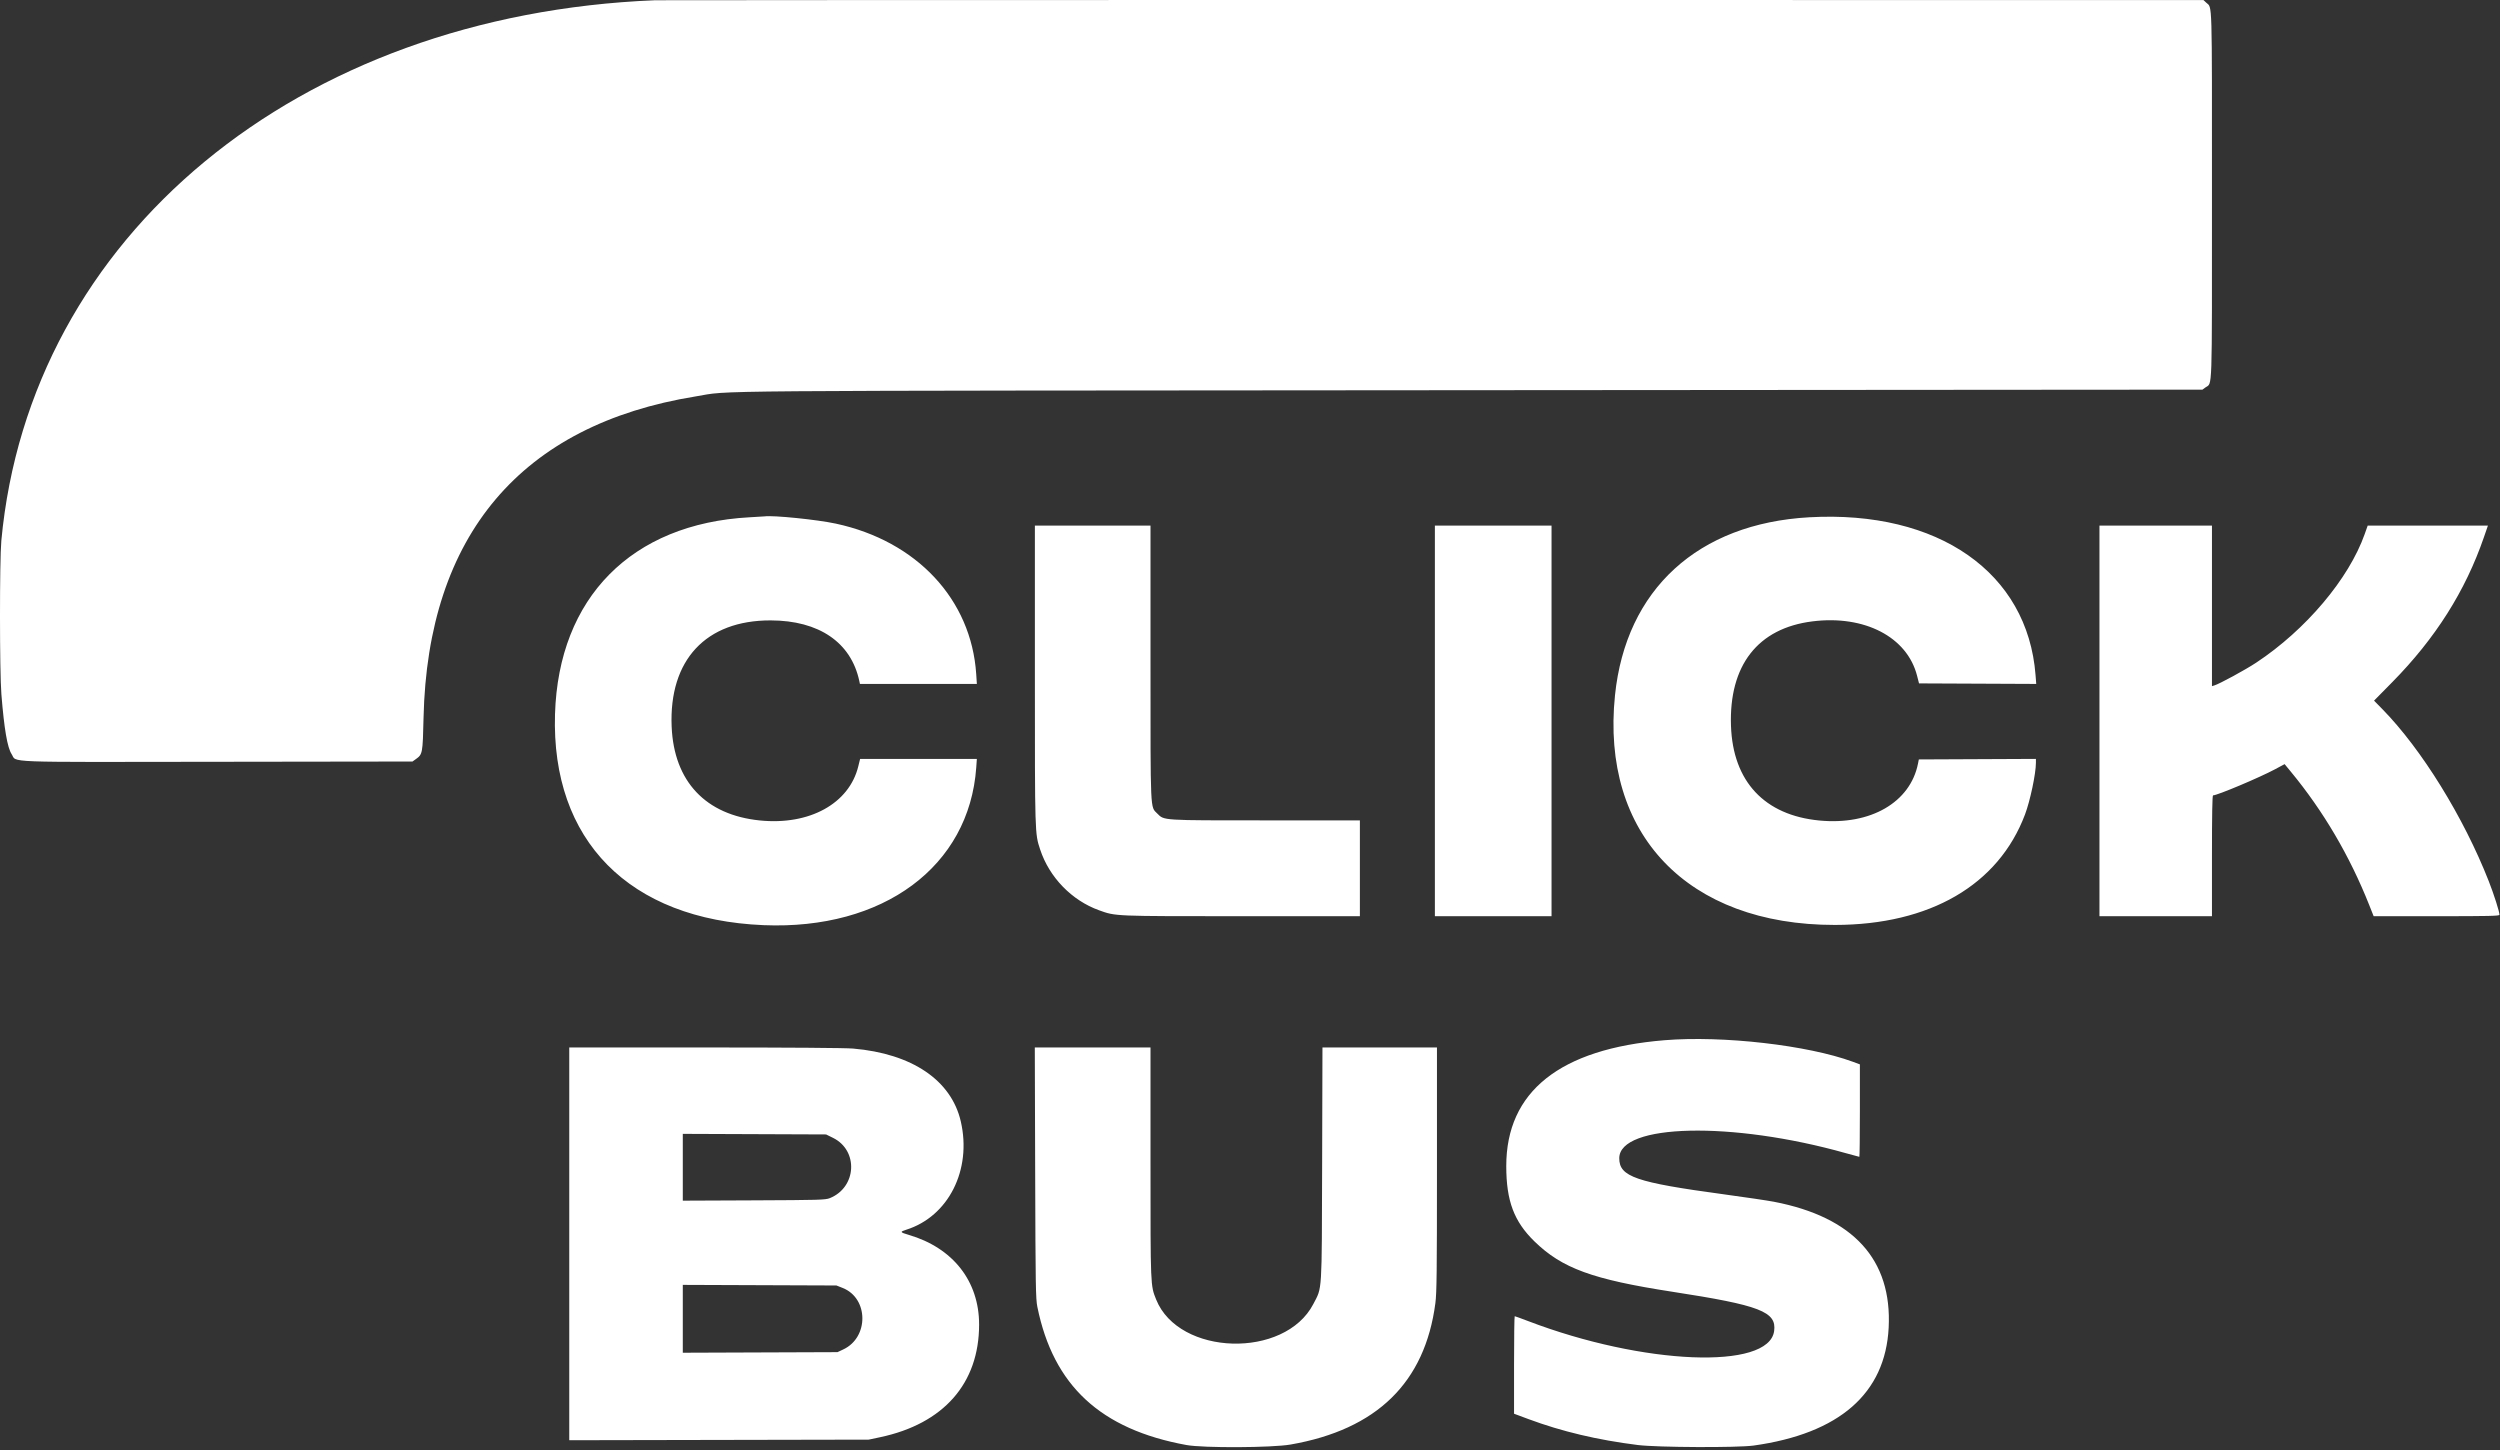 <svg xmlns="http://www.w3.org/2000/svg" fill="none" viewBox="0 0 400 232" height="232" width="400">
<rect x="0" y="0" width="400" height="232" fill="#333333" stroke="none"/>
<path fill="white" d="M104.831 0.039C47.568 2.358 4.749 37.75 0.214 86.51C-0.076 89.634 -0.07 107.455 0.223 111.093C0.67 116.646 1.176 119.606 1.855 120.65C2.767 122.05 -0.308 121.935 34.858 121.886L65.997 121.843L66.542 121.455C67.611 120.693 67.638 120.545 67.767 114.843C68.425 85.621 83.398 67.941 111.313 63.425C117.34 62.449 107.352 62.529 235.443 62.432L352.39 62.343L352.86 61.998C354.001 61.161 353.913 63.721 353.914 31.127C353.914 -0.803 353.978 1.341 353 0.427L352.554 0.01L229.276 0.001C161.473 -0.004 105.472 0.013 104.831 0.039Z" clip-rule="evenodd" fill-rule="evenodd"></path>
<path fill="white" d="M119.914 82.767C101.051 83.795 89.367 95.621 88.801 114.26C88.186 134.481 100.682 147.128 122.164 148.025C141.325 148.824 155.083 138.631 156.199 122.806L156.297 121.427H137.617L137.324 122.62C135.864 128.577 129.519 132.069 121.597 131.275C112.892 130.403 107.83 125.026 107.464 116.26C107.018 105.597 112.938 99.243 123.301 99.263C131.048 99.278 136.177 102.787 137.49 108.968L137.587 109.427H156.298L156.195 107.861C155.41 95.912 146.687 86.565 133.718 83.777C130.747 83.139 123.706 82.423 122.331 82.62C122.239 82.633 121.151 82.699 119.914 82.767ZM289.497 82.764C271.666 83.759 260.148 94.302 258.4 111.23C256.103 133.467 270.019 148.008 293.581 147.99C308.774 147.978 319.755 141.598 324.002 130.315C324.828 128.121 325.744 123.782 325.746 122.05L325.747 121.424L307.012 121.51L306.88 122.177C305.65 128.379 299.286 132.059 291.128 131.285C282.325 130.449 277.269 125.049 276.958 116.153C276.621 106.458 281.241 100.52 289.977 99.421C298.327 98.37 305.157 101.919 306.734 108.129L307.043 109.343L325.797 109.429L325.688 108.017C324.426 91.6 310.114 81.614 289.497 82.764ZM165.581 107.968C165.582 133.592 165.574 133.337 166.425 135.923C167.887 140.367 171.486 144.078 175.856 145.646C178.545 146.612 178.104 146.593 198.682 146.593H217.581V131.26H202.528C185.788 131.26 186.29 131.291 185.17 130.171C184.024 129.026 184.081 130.28 184.081 105.98V84.093H165.581V107.968ZM229.581 146.593H248.247V84.093H229.581V146.593ZM335.914 146.593H353.914V136.927C353.914 130.351 353.969 127.26 354.087 127.26C354.764 127.26 361.547 124.402 364.017 123.077L365.537 122.261L366.533 123.469C371.743 129.782 375.951 136.941 379.073 144.802L379.784 146.593H389.849C398.324 146.593 399.914 146.557 399.914 146.362C399.914 145.879 399.027 143.092 398.21 141.01C394.186 130.755 387.461 119.874 381.19 113.473L379.848 112.103L382.767 109.14C389.673 102.129 394.457 94.566 397.418 85.979L398.068 84.093L378.831 84.094L378.353 85.448C375.822 92.613 368.923 100.787 360.976 106.036C359.234 107.187 355.119 109.424 354.289 109.671L353.914 109.782V84.093H335.914V146.593ZM266.331 166.434C249.59 167.804 240.99 174.649 241.002 186.593C241.007 192.15 242.24 195.437 245.516 198.628C249.933 202.931 254.81 204.711 267.581 206.682C281.623 208.849 284.278 209.873 283.863 212.964C283.023 219.231 262.92 218.414 244.479 211.365C243.369 210.941 242.413 210.593 242.354 210.593C242.295 210.593 242.247 214.104 242.247 218.394V226.195L244.558 227.056C249.891 229.042 255.637 230.403 262.082 231.206C265.18 231.593 277.998 231.65 280.581 231.289C294.294 229.373 301.651 222.951 302.187 212.427C302.743 201.537 296.537 194.727 283.831 192.282C282.822 192.088 279.222 191.553 275.831 191.093C261.71 189.18 259.081 188.275 259.081 185.322C259.081 179.785 277.116 179.373 295.288 184.495C296.456 184.824 297.45 185.093 297.497 185.093C297.543 185.093 297.581 181.765 297.581 177.696V170.299L296.456 169.884C289.243 167.229 275.641 165.671 266.331 166.434ZM91.081 230.436L138.997 230.341L140.809 229.957C150.983 227.802 156.655 221.349 156.658 211.927C156.659 204.979 152.464 199.643 145.372 197.571C143.993 197.168 143.955 197.085 144.997 196.757C151.759 194.63 155.513 187.183 153.728 179.433C152.209 172.834 145.932 168.585 136.497 167.77C135.246 167.661 126.371 167.596 112.789 167.595L91.081 167.593V230.436ZM165.628 187.635C165.682 205.795 165.715 207.81 165.975 209.093C168.529 221.692 176.084 228.694 189.831 231.204C192.537 231.698 203.495 231.647 206.488 231.126C220.297 228.723 227.996 221.205 229.662 208.497C229.874 206.878 229.914 203.514 229.914 187.085V167.593H211.594L211.542 186.218C211.482 207.263 211.569 205.876 210.134 208.643C205.569 217.446 188.621 216.963 184.985 207.927C184.07 205.654 184.081 205.91 184.081 185.995V167.593H165.568L165.628 187.635ZM133.282 182.057C137.397 184.083 137.069 190 132.747 191.711C132.059 191.983 131.069 192.011 120.622 192.057L109.247 192.106V181.418L132.171 181.51L133.282 182.057ZM134.831 206.074C138.982 207.721 139.044 213.977 134.928 215.907L133.997 216.343L109.247 216.437V205.581L133.831 205.677L134.831 206.074Z" clip-rule="evenodd" fill-rule="evenodd"></path>
</svg>
